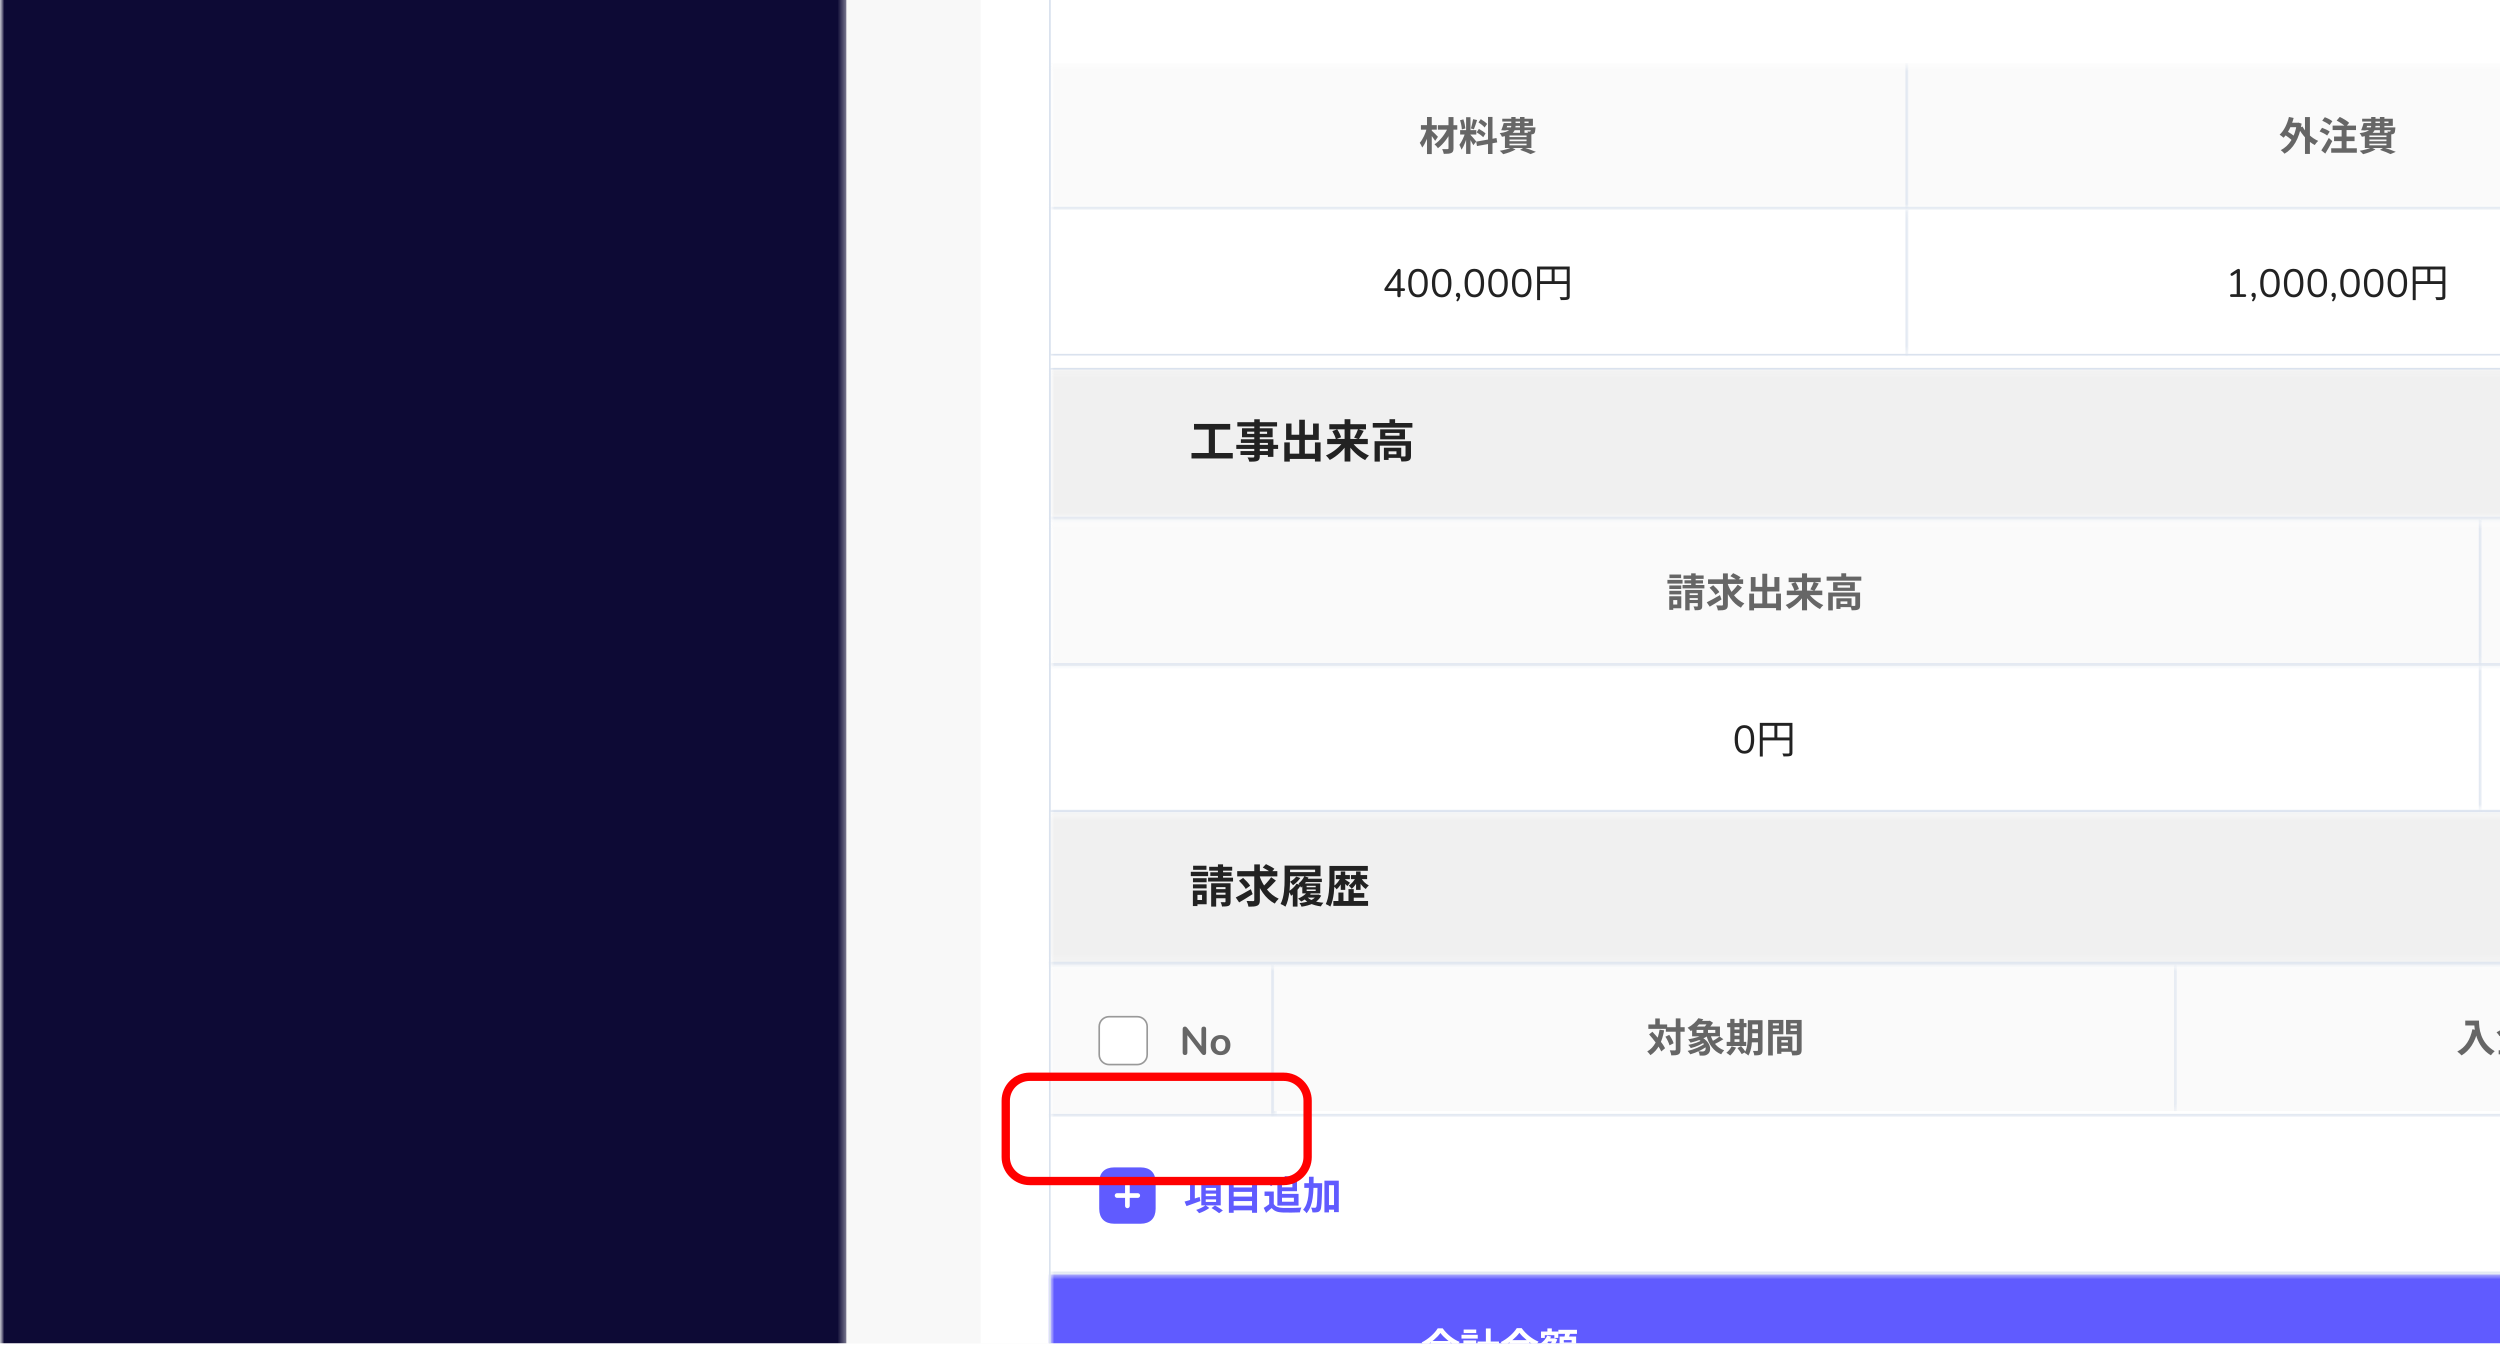 <svg width="300" height="162" viewBox="0 0 300 162" fill="none" xmlns="http://www.w3.org/2000/svg">
<g clip-path="url(#clip0_58_19760)">
<g clip-path="url(#clip1_58_19760)">
<mask id="mask0_58_19760" style="mask-type:luminance" maskUnits="userSpaceOnUse" x="0" y="-210" width="650" height="391">
<path d="M650 -210H0V180.426H650V-210Z" fill="white"/>
</mask>
<g mask="url(#mask0_58_19760)">
<path d="M650 -210H0V180.426H650V-210Z" fill="#F8F8F8"/>
<g filter="url(#filter0_d_58_19760)">
<path d="M639.844 -170.788H111.719C110.597 -170.788 109.688 -169.88 109.688 -168.76V167.242C109.688 168.362 110.597 169.271 111.719 169.271H639.844C640.966 169.271 641.875 168.362 641.875 167.242V-168.76C641.875 -169.88 640.966 -170.788 639.844 -170.788Z" fill="white"/>
<mask id="mask1_58_19760" style="mask-type:luminance" maskUnits="userSpaceOnUse" x="117" y="-19" width="517" height="182">
<path d="M632.734 -18.675H118.828C118.267 -18.675 117.812 -18.221 117.812 -17.66V161.496C117.812 162.056 118.267 162.51 118.828 162.51H632.734C633.295 162.51 633.75 162.056 633.75 161.496V-17.66C633.75 -18.221 633.295 -18.675 632.734 -18.675Z" fill="white"/>
</mask>
<g mask="url(#mask1_58_19760)">
<mask id="mask2_58_19760" style="mask-type:luminance" maskUnits="userSpaceOnUse" x="117" y="-19" width="517" height="54">
<path d="M633.75 -18.675H117.812V34.734H633.75V-18.675Z" fill="white"/>
</mask>
<g mask="url(#mask2_58_19760)">
<mask id="mask3_58_19760" style="mask-type:luminance" maskUnits="userSpaceOnUse" x="117" y="-1" width="517" height="19">
<path d="M117.812 -0.421H633.75V17.157H117.812V-0.421Z" fill="white"/>
</mask>
<g mask="url(#mask3_58_19760)">
<path d="M117.812 -0.421H221V17.157H117.812V-0.421Z" fill="#FAFAFA"/>
<mask id="mask4_58_19760" style="mask-type:luminance" maskUnits="userSpaceOnUse" x="117" y="-1" width="104" height="19">
<path d="M117.812 -0.421H221V17.157H117.812V-0.421Z" fill="white"/>
</mask>
<g mask="url(#mask4_58_19760)">
<path d="M220.661 -0.421V17.157H221.338V-0.421H220.661Z" fill="#DAE2EE"/>
</g>
<path d="M164.548 7.02V7.559H166.875V7.02H164.548ZM165.818 6.045V9.788C165.818 9.869 165.785 9.897 165.699 9.897C165.614 9.897 165.32 9.902 165.059 9.892C165.14 10.049 165.225 10.304 165.254 10.465C165.666 10.465 165.965 10.451 166.159 10.356C166.353 10.266 166.42 10.11 166.42 9.788V6.045H165.818ZM165.77 7.28C165.453 8.051 164.803 8.899 164.14 9.32C164.282 9.433 164.457 9.632 164.552 9.783C165.221 9.282 165.884 8.383 166.23 7.559L165.77 7.28ZM162.51 7.015V7.559H164.415V7.015H162.51ZM163.239 6.04V10.484H163.813V6.04H163.239ZM163.22 7.379C163.074 7.995 162.742 8.719 162.372 9.135C162.467 9.287 162.609 9.528 162.666 9.703C163.074 9.206 163.41 8.293 163.59 7.512L163.22 7.379ZM163.77 7.644L163.491 7.924C163.675 8.141 164.055 8.634 164.221 8.903L164.552 8.416C164.439 8.288 163.922 7.763 163.77 7.644ZM167.932 6.064V10.474H168.458V6.064H167.932ZM167.216 7.616V8.146H169.159V7.616H167.216ZM167.832 7.9C167.699 8.369 167.41 9.026 167.126 9.377C167.211 9.537 167.334 9.788 167.387 9.963C167.699 9.509 167.993 8.686 168.145 8.051L167.832 7.9ZM168.448 8.174L168.188 8.397C168.358 8.629 168.676 9.154 168.799 9.424L169.15 8.979C169.045 8.846 168.586 8.297 168.448 8.174ZM167.206 6.428C167.32 6.774 167.41 7.233 167.42 7.531L167.846 7.417C167.823 7.119 167.728 6.67 167.605 6.324L167.206 6.428ZM168.771 6.3C168.718 6.636 168.605 7.114 168.51 7.417L168.865 7.517C168.984 7.237 169.126 6.788 169.249 6.405L168.771 6.3ZM170.562 6.035V10.479H171.098V6.035H170.562ZM169.145 8.998L169.235 9.528L171.666 9.088L171.581 8.563L169.145 8.998ZM169.415 6.684C169.681 6.854 170.012 7.114 170.154 7.299L170.453 6.868C170.297 6.693 169.96 6.457 169.695 6.296L169.415 6.684ZM169.202 7.876C169.477 8.037 169.823 8.293 169.984 8.468L170.268 8.018C170.098 7.843 169.742 7.616 169.467 7.469L169.202 7.876ZM172.614 6.769V7.105H175.951V6.248H172.273V6.584H175.434V6.769H172.614ZM172.448 6.769C172.368 7.053 172.254 7.394 172.15 7.63L172.666 7.663C172.761 7.427 172.88 7.077 172.979 6.769H172.448ZM172.501 7.285L172.396 7.621H175.908V7.285H172.501ZM175.723 7.285V7.346C175.705 7.607 175.69 7.715 175.657 7.758C175.629 7.786 175.6 7.791 175.558 7.791C175.505 7.791 175.411 7.786 175.292 7.772C175.34 7.867 175.387 8.018 175.392 8.113C175.577 8.122 175.747 8.122 175.842 8.118C175.941 8.108 176.046 8.075 176.117 7.999C176.197 7.909 176.226 7.744 176.25 7.436C176.25 7.379 176.254 7.285 176.254 7.285H175.723ZM173.354 6.04V7.006C173.354 7.474 173.183 7.815 171.965 7.976C172.06 8.075 172.188 8.288 172.235 8.411C173.643 8.203 173.87 7.692 173.87 7.02V6.04H173.354ZM174.401 6.04V7.947H174.941V6.04H174.401ZM173.14 8.747H175.188V8.941H173.14V8.747ZM173.14 9.244H175.188V9.438H173.14V9.244ZM173.14 8.255H175.188V8.444H173.14V8.255ZM172.591 7.933V9.76H175.766V7.933H172.591ZM174.406 9.987C174.899 10.148 175.396 10.347 175.671 10.493L176.306 10.219C175.965 10.072 175.373 9.859 174.866 9.703L174.406 9.987ZM173.363 9.703C173.041 9.869 172.477 10.011 171.974 10.091C172.098 10.186 172.292 10.389 172.387 10.503C172.87 10.38 173.482 10.167 173.87 9.935L173.363 9.703Z" fill="#666666"/>
<path d="M221 -0.421H324.187V17.157H221V-0.421Z" fill="#FAFAFA"/>
<path d="M266.612 6.731V7.266H267.773V6.731H266.612ZM268.597 6.05V10.475H269.19V6.05H268.597ZM266.09 8.132C266.446 8.345 266.896 8.676 267.1 8.913L267.403 8.43C267.19 8.208 266.73 7.9 266.375 7.706L266.09 8.132ZM266.673 6.035C266.465 6.892 266.076 7.687 265.555 8.16C265.687 8.245 265.929 8.43 266.029 8.529C266.559 7.98 266.986 7.105 267.237 6.154L266.673 6.035ZM268.304 7.19L267.82 7.365C268.261 8.212 268.972 8.984 269.768 9.405C269.863 9.253 270.043 9.026 270.181 8.908C269.408 8.567 268.673 7.886 268.304 7.19ZM267.616 6.731V6.859C267.394 8.458 266.702 9.49 265.692 10.02C265.83 10.105 266.048 10.318 266.142 10.446C267.166 9.864 267.915 8.667 268.195 6.835L267.82 6.712L267.721 6.731H267.616ZM272.399 6.466C272.787 6.67 273.275 6.991 273.493 7.228L273.901 6.741C273.659 6.509 273.157 6.211 272.773 6.031L272.399 6.466ZM272.086 8.387V8.932H274.546V8.387H272.086ZM271.745 9.793V10.332H274.821V9.793H271.745ZM271.915 7.072V7.611H274.721V7.072H271.915ZM272.996 7.252V10.034H273.588V7.252H272.996ZM270.669 6.48C270.977 6.613 271.365 6.84 271.55 7.01L271.882 6.547C271.683 6.376 271.28 6.173 270.977 6.064L270.669 6.48ZM270.351 7.768C270.664 7.891 271.067 8.104 271.256 8.264L271.569 7.791C271.365 7.635 270.953 7.441 270.645 7.337L270.351 7.768ZM270.555 10.044L271.034 10.427C271.318 9.968 271.621 9.429 271.873 8.927L271.455 8.553C271.171 9.097 270.806 9.689 270.555 10.044ZM275.802 6.769V7.105H279.138V6.248H275.46V6.584H278.622V6.769H275.802ZM275.636 6.769C275.555 7.053 275.441 7.394 275.337 7.63L275.854 7.663C275.949 7.427 276.067 7.077 276.167 6.769H275.636ZM275.688 7.285L275.584 7.621H279.096V7.285H275.688ZM278.911 7.285V7.346C278.892 7.607 278.878 7.715 278.844 7.758C278.816 7.786 278.788 7.791 278.745 7.791C278.693 7.791 278.598 7.786 278.48 7.772C278.527 7.867 278.574 8.018 278.579 8.113C278.764 8.122 278.935 8.122 279.029 8.118C279.129 8.108 279.233 8.075 279.304 7.999C279.385 7.909 279.413 7.744 279.437 7.436C279.437 7.379 279.442 7.285 279.442 7.285H278.911ZM276.541 6.04V7.006C276.541 7.474 276.37 7.815 275.152 7.976C275.247 8.075 275.375 8.288 275.423 8.411C276.83 8.203 277.058 7.692 277.058 7.02V6.04H276.541ZM277.588 6.04V7.947H278.129V6.04H277.588ZM276.328 8.747H278.375V8.941H276.328V8.747ZM276.328 9.244H278.375V9.438H276.328V9.244ZM276.328 8.255H278.375V8.444H276.328V8.255ZM275.778 7.933V9.76H278.953V7.933H275.778ZM277.593 9.987C278.086 10.148 278.584 10.347 278.859 10.493L279.494 10.219C279.153 10.072 278.56 9.859 278.053 9.703L277.593 9.987ZM276.551 9.703C276.228 9.869 275.664 10.011 275.162 10.091C275.285 10.186 275.479 10.389 275.574 10.503C276.058 10.38 276.669 10.167 277.058 9.935L276.551 9.703Z" fill="#666666"/>
</g>
<mask id="mask5_58_19760" style="mask-type:luminance" maskUnits="userSpaceOnUse" x="117" y="-1" width="517" height="19">
<path d="M117.812 -0.421H633.75V17.157H117.812V-0.421Z" fill="white"/>
</mask>
<g mask="url(#mask5_58_19760)">
<path d="M633.75 16.819H117.812V17.495H633.75V16.819Z" fill="#DAE2EE"/>
</g>
<path d="M117.812 17.157H221V34.734H117.812V17.157Z" fill="white"/>
<mask id="mask6_58_19760" style="mask-type:luminance" maskUnits="userSpaceOnUse" x="117" y="17" width="104" height="18">
<path d="M117.812 17.157H221V34.734H117.812V17.157Z" fill="white"/>
</mask>
<g mask="url(#mask6_58_19760)">
<path d="M220.661 17.157V34.734H221.338V17.157H220.661Z" fill="#DAE2EE"/>
</g>
<path d="M159.877 27.669C159.817 27.669 159.769 27.651 159.734 27.617C159.7 27.582 159.682 27.533 159.682 27.47V26.921H158.322C158.259 26.921 158.208 26.907 158.17 26.878C158.136 26.847 158.118 26.803 158.118 26.746C158.118 26.711 158.126 26.677 158.142 26.642C158.158 26.604 158.186 26.557 158.227 26.5L159.673 24.399C159.701 24.354 159.733 24.321 159.768 24.299C159.802 24.277 159.843 24.266 159.891 24.266C159.942 24.266 159.984 24.282 160.019 24.313C160.057 24.345 160.076 24.396 160.076 24.465V26.59H160.422C160.482 26.59 160.528 26.604 160.559 26.632C160.591 26.661 160.606 26.702 160.606 26.755C160.606 26.809 160.591 26.85 160.559 26.878C160.528 26.907 160.482 26.921 160.422 26.921H160.076V27.47C160.076 27.533 160.058 27.582 160.023 27.617C159.989 27.651 159.94 27.669 159.877 27.669ZM159.682 26.59V24.754H159.796L158.469 26.694V26.59H159.682ZM162.159 27.678C161.777 27.678 161.486 27.532 161.287 27.238C161.088 26.945 160.989 26.52 160.989 25.965C160.989 25.593 161.033 25.281 161.121 25.028C161.21 24.773 161.341 24.58 161.515 24.451C161.692 24.321 161.906 24.257 162.159 24.257C162.545 24.257 162.835 24.402 163.031 24.692C163.23 24.979 163.33 25.402 163.33 25.96C163.33 26.332 163.286 26.646 163.197 26.902C163.109 27.158 162.978 27.352 162.804 27.484C162.63 27.614 162.415 27.678 162.159 27.678ZM162.159 27.342C162.425 27.342 162.621 27.23 162.747 27.006C162.877 26.779 162.941 26.43 162.941 25.96C162.941 25.487 162.877 25.142 162.747 24.924C162.621 24.703 162.425 24.593 162.159 24.593C161.897 24.593 161.701 24.703 161.572 24.924C161.442 25.145 161.377 25.49 161.377 25.96C161.377 26.43 161.442 26.779 161.572 27.006C161.701 27.23 161.897 27.342 162.159 27.342ZM165.001 27.678C164.619 27.678 164.328 27.532 164.129 27.238C163.93 26.945 163.831 26.52 163.831 25.965C163.831 25.593 163.875 25.281 163.963 25.028C164.052 24.773 164.183 24.58 164.357 24.451C164.534 24.321 164.749 24.257 165.001 24.257C165.387 24.257 165.677 24.402 165.873 24.692C166.073 24.979 166.172 25.402 166.172 25.96C166.172 26.332 166.128 26.646 166.039 26.902C165.951 27.158 165.82 27.352 165.646 27.484C165.472 27.614 165.257 27.678 165.001 27.678ZM165.001 27.342C165.267 27.342 165.462 27.23 165.589 27.006C165.718 26.779 165.783 26.43 165.783 25.96C165.783 25.487 165.718 25.142 165.589 24.924C165.462 24.703 165.267 24.593 165.001 24.593C164.739 24.593 164.543 24.703 164.414 24.924C164.284 25.145 164.219 25.49 164.219 25.96C164.219 26.43 164.284 26.779 164.414 27.006C164.543 27.23 164.739 27.342 165.001 27.342ZM167.009 28.085C166.977 28.126 166.944 28.15 166.909 28.156C166.875 28.163 166.845 28.156 166.819 28.137C166.794 28.118 166.78 28.092 166.777 28.057C166.777 28.022 166.793 27.984 166.824 27.943C166.875 27.877 166.909 27.809 166.928 27.74C166.947 27.674 166.957 27.612 166.957 27.555L166.976 27.654C166.894 27.654 166.827 27.631 166.777 27.584C166.729 27.533 166.706 27.47 166.706 27.394C166.706 27.319 166.728 27.257 166.772 27.21C166.819 27.159 166.881 27.134 166.957 27.134C167.039 27.134 167.104 27.162 167.151 27.219C167.199 27.273 167.222 27.352 167.222 27.456C167.222 27.522 167.216 27.59 167.203 27.659C167.191 27.732 167.168 27.804 167.137 27.877C167.105 27.95 167.063 28.019 167.009 28.085ZM168.922 27.678C168.539 27.678 168.249 27.532 168.05 27.238C167.851 26.945 167.751 26.52 167.751 25.965C167.751 25.593 167.795 25.281 167.884 25.028C167.972 24.773 168.103 24.58 168.277 24.451C168.454 24.321 168.669 24.257 168.922 24.257C169.307 24.257 169.598 24.402 169.794 24.692C169.993 24.979 170.092 25.402 170.092 25.96C170.092 26.332 170.048 26.646 169.96 26.902C169.871 27.158 169.74 27.352 169.566 27.484C169.392 27.614 169.178 27.678 168.922 27.678ZM168.922 27.342C169.187 27.342 169.383 27.23 169.509 27.006C169.639 26.779 169.704 26.43 169.704 25.96C169.704 25.487 169.639 25.142 169.509 24.924C169.383 24.703 169.187 24.593 168.922 24.593C168.659 24.593 168.463 24.703 168.334 24.924C168.204 25.145 168.14 25.49 168.14 25.96C168.14 26.43 168.204 26.779 168.334 27.006C168.463 27.23 168.659 27.342 168.922 27.342ZM171.763 27.678C171.381 27.678 171.09 27.532 170.891 27.238C170.692 26.945 170.593 26.52 170.593 25.965C170.593 25.593 170.637 25.281 170.725 25.028C170.814 24.773 170.945 24.58 171.119 24.451C171.296 24.321 171.511 24.257 171.763 24.257C172.149 24.257 172.439 24.402 172.636 24.692C172.835 24.979 172.934 25.402 172.934 25.96C172.934 26.332 172.89 26.646 172.801 26.902C172.713 27.158 172.582 27.352 172.408 27.484C172.234 27.614 172.019 27.678 171.763 27.678ZM171.763 27.342C172.029 27.342 172.225 27.23 172.351 27.006C172.481 26.779 172.545 26.43 172.545 25.96C172.545 25.487 172.481 25.142 172.351 24.924C172.225 24.703 172.029 24.593 171.763 24.593C171.501 24.593 171.305 24.703 171.176 24.924C171.046 25.145 170.981 25.49 170.981 25.96C170.981 26.43 171.046 26.779 171.176 27.006C171.305 27.23 171.501 27.342 171.763 27.342ZM174.605 27.678C174.223 27.678 173.932 27.532 173.733 27.238C173.534 26.945 173.435 26.52 173.435 25.965C173.435 25.593 173.479 25.281 173.568 25.028C173.656 24.773 173.787 24.58 173.961 24.451C174.138 24.321 174.353 24.257 174.605 24.257C174.991 24.257 175.282 24.402 175.478 24.692C175.677 24.979 175.776 25.402 175.776 25.96C175.776 26.332 175.732 26.646 175.643 26.902C175.555 27.158 175.424 27.352 175.25 27.484C175.076 27.614 174.861 27.678 174.605 27.678ZM174.605 27.342C174.871 27.342 175.067 27.23 175.193 27.006C175.323 26.779 175.388 26.43 175.388 25.96C175.388 25.487 175.323 25.142 175.193 24.924C175.067 24.703 174.871 24.593 174.605 24.593C174.343 24.593 174.147 24.703 174.018 24.924C173.888 25.145 173.823 25.49 173.823 25.96C173.823 26.43 173.888 26.779 174.018 27.006C174.147 27.23 174.343 27.342 174.605 27.342ZM176.452 23.982H180.168V24.337H176.807V28.019H176.452V23.982ZM180.007 23.982H180.367V27.546C180.367 27.773 180.31 27.886 180.149 27.948C179.992 28.005 179.722 28.014 179.296 28.014C179.277 27.915 179.215 27.754 179.158 27.654C179.485 27.669 179.793 27.664 179.888 27.659C179.978 27.659 180.007 27.631 180.007 27.546V23.982ZM176.646 25.733H180.172V26.083H176.646V25.733ZM178.201 24.162H178.556V25.904H178.201V24.162Z" fill="#222222"/>
<path d="M221 17.157H324.187V34.734H221V17.157Z" fill="white"/>
<path d="M259.787 27.636C259.73 27.636 259.686 27.621 259.654 27.593C259.622 27.562 259.606 27.519 259.606 27.465C259.606 27.412 259.622 27.372 259.654 27.347C259.686 27.319 259.73 27.304 259.787 27.304H260.403V24.621H260.607L259.919 25.075C259.878 25.097 259.839 25.107 259.801 25.104C259.766 25.101 259.736 25.088 259.711 25.066C259.689 25.041 259.673 25.012 259.663 24.981C259.654 24.946 259.656 24.911 259.668 24.877C259.681 24.839 259.708 24.807 259.749 24.782L260.403 24.351C260.444 24.326 260.483 24.306 260.521 24.29C260.559 24.274 260.597 24.266 260.635 24.266C260.679 24.266 260.716 24.28 260.744 24.309C260.776 24.334 260.791 24.375 260.791 24.432V27.304H261.36C261.417 27.304 261.461 27.319 261.493 27.347C261.525 27.372 261.54 27.412 261.54 27.465C261.54 27.522 261.525 27.565 261.493 27.593C261.461 27.621 261.417 27.636 261.36 27.636H259.787ZM262.482 28.085C262.45 28.126 262.417 28.15 262.382 28.156C262.347 28.163 262.317 28.156 262.292 28.137C262.267 28.118 262.252 28.092 262.249 28.057C262.249 28.022 262.265 27.984 262.297 27.943C262.347 27.877 262.382 27.809 262.401 27.74C262.42 27.674 262.43 27.612 262.43 27.555L262.449 27.654C262.366 27.654 262.3 27.631 262.249 27.584C262.202 27.533 262.178 27.47 262.178 27.394C262.178 27.319 262.2 27.257 262.245 27.21C262.292 27.159 262.354 27.134 262.43 27.134C262.511 27.134 262.576 27.162 262.624 27.219C262.671 27.273 262.695 27.352 262.695 27.456C262.695 27.522 262.689 27.59 262.676 27.659C262.663 27.732 262.641 27.804 262.61 27.877C262.578 27.95 262.535 28.019 262.482 28.085ZM264.394 27.678C264.012 27.678 263.721 27.532 263.522 27.238C263.323 26.945 263.223 26.52 263.223 25.965C263.223 25.593 263.268 25.281 263.356 25.028C263.445 24.773 263.576 24.58 263.75 24.451C263.927 24.321 264.142 24.257 264.394 24.257C264.78 24.257 265.071 24.402 265.266 24.692C265.465 24.979 265.565 25.402 265.565 25.96C265.565 26.332 265.521 26.646 265.432 26.902C265.344 27.158 265.213 27.352 265.039 27.484C264.865 27.614 264.65 27.678 264.394 27.678ZM264.394 27.342C264.66 27.342 264.856 27.23 264.982 27.006C265.111 26.779 265.176 26.43 265.176 25.96C265.176 25.487 265.111 25.142 264.982 24.924C264.856 24.703 264.66 24.593 264.394 24.593C264.132 24.593 263.936 24.703 263.806 24.924C263.677 25.145 263.612 25.49 263.612 25.96C263.612 26.43 263.677 26.779 263.806 27.006C263.936 27.23 264.132 27.342 264.394 27.342ZM267.236 27.678C266.854 27.678 266.563 27.532 266.364 27.238C266.165 26.945 266.065 26.52 266.065 25.965C266.065 25.593 266.109 25.281 266.198 25.028C266.287 24.773 266.418 24.58 266.592 24.451C266.768 24.321 266.983 24.257 267.236 24.257C267.621 24.257 267.912 24.402 268.108 24.692C268.307 24.979 268.407 25.402 268.407 25.96C268.407 26.332 268.362 26.646 268.274 26.902C268.185 27.158 268.054 27.352 267.881 27.484C267.707 27.614 267.492 27.678 267.236 27.678ZM267.236 27.342C267.502 27.342 267.697 27.23 267.824 27.006C267.953 26.779 268.018 26.43 268.018 25.96C268.018 25.487 267.953 25.142 267.824 24.924C267.697 24.703 267.502 24.593 267.236 24.593C266.974 24.593 266.778 24.703 266.648 24.924C266.519 25.145 266.454 25.49 266.454 25.96C266.454 26.43 266.519 26.779 266.648 27.006C266.778 27.23 266.974 27.342 267.236 27.342ZM270.078 27.678C269.696 27.678 269.405 27.532 269.206 27.238C269.007 26.945 268.907 26.52 268.907 25.965C268.907 25.593 268.952 25.281 269.04 25.028C269.129 24.773 269.26 24.58 269.433 24.451C269.61 24.321 269.825 24.257 270.078 24.257C270.463 24.257 270.754 24.402 270.95 24.692C271.149 24.979 271.249 25.402 271.249 25.96C271.249 26.332 271.205 26.646 271.116 26.902C271.027 27.158 270.896 27.352 270.722 27.484C270.549 27.614 270.334 27.678 270.078 27.678ZM270.078 27.342C270.343 27.342 270.539 27.23 270.666 27.006C270.795 26.779 270.86 26.43 270.86 25.96C270.86 25.487 270.795 25.142 270.666 24.924C270.539 24.703 270.343 24.593 270.078 24.593C269.816 24.593 269.62 24.703 269.49 24.924C269.361 25.145 269.296 25.49 269.296 25.96C269.296 26.43 269.361 26.779 269.49 27.006C269.62 27.23 269.816 27.342 270.078 27.342ZM272.086 28.085C272.054 28.126 272.021 28.15 271.986 28.156C271.951 28.163 271.922 28.156 271.896 28.137C271.871 28.118 271.857 28.092 271.854 28.057C271.854 28.022 271.869 27.984 271.901 27.943C271.951 27.877 271.986 27.809 272.005 27.74C272.024 27.674 272.034 27.612 272.034 27.555L272.053 27.654C271.97 27.654 271.904 27.631 271.854 27.584C271.806 27.533 271.782 27.47 271.782 27.394C271.782 27.319 271.804 27.257 271.849 27.21C271.896 27.159 271.958 27.134 272.034 27.134C272.116 27.134 272.181 27.162 272.228 27.219C272.275 27.273 272.299 27.352 272.299 27.456C272.299 27.522 272.293 27.59 272.28 27.659C272.268 27.732 272.245 27.804 272.214 27.877C272.182 27.95 272.14 28.019 272.086 28.085ZM273.998 27.678C273.616 27.678 273.325 27.532 273.126 27.238C272.927 26.945 272.828 26.52 272.828 25.965C272.828 25.593 272.872 25.281 272.96 25.028C273.049 24.773 273.18 24.58 273.354 24.451C273.531 24.321 273.746 24.257 273.998 24.257C274.384 24.257 274.675 24.402 274.87 24.692C275.069 24.979 275.169 25.402 275.169 25.96C275.169 26.332 275.125 26.646 275.036 26.902C274.948 27.158 274.817 27.352 274.643 27.484C274.469 27.614 274.254 27.678 273.998 27.678ZM273.998 27.342C274.264 27.342 274.46 27.23 274.586 27.006C274.716 26.779 274.78 26.43 274.78 25.96C274.78 25.487 274.716 25.142 274.586 24.924C274.46 24.703 274.264 24.593 273.998 24.593C273.736 24.593 273.54 24.703 273.41 24.924C273.281 25.145 273.216 25.49 273.216 25.96C273.216 26.43 273.281 26.779 273.41 27.006C273.54 27.23 273.736 27.342 273.998 27.342ZM276.84 27.678C276.458 27.678 276.167 27.532 275.968 27.238C275.769 26.945 275.67 26.52 275.67 25.965C275.67 25.593 275.714 25.281 275.802 25.028C275.891 24.773 276.022 24.58 276.196 24.451C276.373 24.321 276.587 24.257 276.84 24.257C277.226 24.257 277.516 24.402 277.712 24.692C277.911 24.979 278.011 25.402 278.011 25.96C278.011 26.332 277.967 26.646 277.878 26.902C277.79 27.158 277.659 27.352 277.485 27.484C277.311 27.614 277.096 27.678 276.84 27.678ZM276.84 27.342C277.106 27.342 277.302 27.23 277.428 27.006C277.558 26.779 277.622 26.43 277.622 25.96C277.622 25.487 277.558 25.142 277.428 24.924C277.302 24.703 277.106 24.593 276.84 24.593C276.578 24.593 276.382 24.703 276.253 24.924C276.123 25.145 276.058 25.49 276.058 25.96C276.058 26.43 276.123 26.779 276.253 27.006C276.382 27.23 276.578 27.342 276.84 27.342ZM279.682 27.678C279.3 27.678 279.009 27.532 278.81 27.238C278.611 26.945 278.512 26.52 278.512 25.965C278.512 25.593 278.556 25.281 278.644 25.028C278.733 24.773 278.864 24.58 279.038 24.451C279.214 24.321 279.429 24.257 279.682 24.257C280.068 24.257 280.358 24.402 280.554 24.692C280.753 24.979 280.853 25.402 280.853 25.96C280.853 26.332 280.809 26.646 280.72 26.902C280.632 27.158 280.501 27.352 280.327 27.484C280.153 27.614 279.938 27.678 279.682 27.678ZM279.682 27.342C279.948 27.342 280.143 27.23 280.27 27.006C280.399 26.779 280.464 26.43 280.464 25.96C280.464 25.487 280.399 25.142 280.27 24.924C280.143 24.703 279.948 24.593 279.682 24.593C279.42 24.593 279.224 24.703 279.095 24.924C278.965 25.145 278.9 25.49 278.9 25.96C278.9 26.43 278.965 26.779 279.095 27.006C279.224 27.23 279.42 27.342 279.682 27.342ZM281.529 23.982H285.245V24.337H281.884V28.019H281.529V23.982ZM285.083 23.982H285.444V27.546C285.444 27.773 285.387 27.886 285.226 27.948C285.069 28.005 284.799 28.014 284.372 28.014C284.354 27.915 284.292 27.754 284.235 27.654C284.562 27.669 284.87 27.664 284.965 27.659C285.055 27.659 285.083 27.631 285.083 27.546V23.982ZM281.723 25.733H285.249V26.083H281.723V25.733ZM283.278 24.162H283.633V25.904H283.278V24.162Z" fill="#222222"/>
</g>
<path d="M633.58 -18.506H117.981V34.565H633.58V-18.506Z" stroke="#DAE2EE" stroke-width="0.2"/>
<mask id="mask7_58_19760" style="mask-type:luminance" maskUnits="userSpaceOnUse" x="117" y="36" width="517" height="54">
<path d="M633.75 36.086H117.812V89.495H633.75V36.086Z" fill="white"/>
</mask>
<g mask="url(#mask7_58_19760)">
<mask id="mask8_58_19760" style="mask-type:luminance" maskUnits="userSpaceOnUse" x="117" y="36" width="517" height="19">
<path d="M117.812 36.086H633.75V54.34H117.812V36.086Z" fill="white"/>
</mask>
<g mask="url(#mask8_58_19760)">
<path d="M117.812 36.086H633.75V54.34H117.812V36.086Z" fill="#F0F0F0"/>
<path d="M135.281 42.874V43.55H139.625V42.874H135.281ZM134.978 46.362V47.017H139.934V46.362H134.978ZM137.052 43.242V46.622H137.794V43.242H137.052ZM142.512 42.312V46.774C142.512 46.865 142.48 46.898 142.377 46.903C142.285 46.903 141.965 46.909 141.705 46.898C141.786 47.028 141.889 47.255 141.922 47.406C142.382 47.406 142.675 47.395 142.886 47.314C143.092 47.222 143.173 47.093 143.173 46.774V42.312H142.512ZM140.481 42.663V43.177H145.248V42.663H140.481ZM141.656 43.804H144.05V44.064H141.656V43.804ZM141.039 43.393V44.475H144.717V43.393H141.039ZM140.903 44.713V45.156H144.148V46.828H144.809V44.713H140.903ZM140.356 45.384V45.876H145.372V45.384H140.356ZM140.86 46.13V46.6H144.5V46.13H140.86ZM146.434 46.438V47.076H150.139V46.438H146.434ZM147.907 42.366V46.828H148.584V42.366H147.907ZM146.114 45.086V47.39H146.775V45.086H146.114ZM149.792 45.086V47.385H150.469V45.086H149.792ZM146.331 42.82V44.794H150.253V42.82H149.565V44.167H146.981V42.82H146.331ZM151.265 44.675V45.297H156.135V44.675H151.265ZM151.52 42.901V43.518H155.918V42.901H151.52ZM153.351 42.306V47.385H154.044V42.306H153.351ZM154.965 43.501C154.862 43.821 154.662 44.242 154.494 44.518L155.057 44.702C155.23 44.459 155.447 44.075 155.648 43.702L154.965 43.501ZM151.883 43.734C152.067 44.042 152.251 44.453 152.305 44.713L152.928 44.469C152.858 44.205 152.663 43.81 152.463 43.518L151.883 43.734ZM153.243 44.924C152.804 45.616 151.948 46.303 151.114 46.655C151.26 46.784 151.471 47.039 151.574 47.195C152.419 46.768 153.259 45.989 153.768 45.135L153.243 44.924ZM154.169 44.935L153.643 45.146C154.153 45.995 154.97 46.784 155.815 47.212C155.918 47.044 156.124 46.795 156.276 46.665C155.447 46.314 154.602 45.622 154.169 44.935ZM156.731 42.761V43.312H161.487V42.761H156.731ZM158.74 42.301V43.036H159.412V42.301H158.74ZM156.948 44.946V47.395H157.581V45.481H160.907V44.946H156.948ZM160.663 44.946V46.692C160.663 46.757 160.642 46.779 160.56 46.779C160.485 46.784 160.208 46.784 159.965 46.774C160.051 46.941 160.143 47.201 160.165 47.385C160.555 47.385 160.842 47.374 161.048 47.276C161.259 47.179 161.319 47.006 161.319 46.709V44.946H160.663ZM158.069 45.73V47.19H158.632V45.73H158.069ZM158.35 45.73V46.162H159.575V46.508H158.35V46.941H160.149V45.73H158.35ZM158.237 43.956H159.943V44.28H158.237V43.956ZM157.619 43.523V44.718H160.598V43.523H157.619Z" fill="#222222"/>
</g>
<mask id="mask9_58_19760" style="mask-type:luminance" maskUnits="userSpaceOnUse" x="117" y="36" width="517" height="19">
<path d="M117.812 36.086H633.75V54.34H117.812V36.086Z" fill="white"/>
</mask>
<g mask="url(#mask9_58_19760)">
<path d="M633.75 54.002H117.812V54.678H633.75V54.002Z" fill="#DAE2EE"/>
</g>
<mask id="mask10_58_19760" style="mask-type:luminance" maskUnits="userSpaceOnUse" x="117" y="54" width="517" height="18">
<path d="M117.812 54.34H633.75V71.918H117.812V54.34Z" fill="white"/>
</mask>
<g mask="url(#mask10_58_19760)">
<path d="M117.812 54.34H289.792V71.918H117.812V54.34Z" fill="#FAFAFA"/>
<mask id="mask11_58_19760" style="mask-type:luminance" maskUnits="userSpaceOnUse" x="117" y="54" width="173" height="18">
<path d="M117.812 54.34H289.792V71.918H117.812V54.34Z" fill="white"/>
</mask>
<g mask="url(#mask11_58_19760)">
<path d="M289.453 54.34V71.918H290.13V54.34H289.453Z" fill="#DAE2EE"/>
</g>
<path d="M192.318 62.254V62.68H193.75V62.254H192.318ZM192.333 60.948V61.379H193.735V60.948H192.333ZM192.318 62.898V63.328H193.75V62.898H192.318ZM192.091 61.587V62.036H193.906V61.587H192.091ZM192.565 63.555V64.005H193.271V64.544H192.565V64.994H193.754V63.555H192.565ZM192.309 63.555V65.183H192.788V63.555H192.309ZM194.02 61.057V61.464H196.437V61.057H194.02ZM194.138 61.634V62.017H196.361V61.634H194.138ZM193.906 62.202V62.609H196.527V62.202H193.906ZM194.939 60.801V62.547H195.48V60.801H194.939ZM194.228 62.789V65.24H194.754V63.191H196.048V62.789H194.228ZM195.736 62.789V64.71C195.736 64.762 195.721 64.781 195.66 64.781C195.598 64.781 195.399 64.786 195.224 64.776C195.285 64.899 195.356 65.093 195.371 65.231C195.679 65.231 195.901 65.226 196.063 65.155C196.219 65.079 196.266 64.956 196.266 64.715V62.789H195.736ZM194.461 63.404V63.773H196.01V63.404H194.461ZM194.461 63.995V64.365H196.01V63.995H194.461ZM196.963 61.516V62.069H201.177V61.516H196.963ZM199.3 62.003L198.849 62.131C199.248 63.352 199.902 64.393 200.906 64.923C201.001 64.757 201.186 64.53 201.324 64.412C200.352 63.977 199.646 63.04 199.3 62.003ZM200.527 62.155C200.29 62.51 199.883 62.95 199.579 63.215L199.992 63.527C200.305 63.271 200.707 62.869 201.03 62.51L200.527 62.155ZM199.646 61.137C199.94 61.284 200.328 61.511 200.508 61.672L200.869 61.27C200.665 61.118 200.267 60.91 199.982 60.778L199.646 61.137ZM197.148 62.524C197.413 62.779 197.731 63.144 197.859 63.385L198.323 63.049C198.181 62.803 197.849 62.462 197.584 62.226L197.148 62.524ZM198.755 60.806V64.544C198.755 64.634 198.721 64.658 198.631 64.663C198.537 64.663 198.238 64.663 197.949 64.649C198.034 64.819 198.12 65.084 198.148 65.25C198.57 65.25 198.878 65.235 199.077 65.136C199.271 65.041 199.342 64.88 199.342 64.549V60.806H198.755ZM196.811 64.279L197.167 64.8C197.584 64.559 198.11 64.237 198.584 63.929L198.394 63.413C197.826 63.745 197.21 64.085 196.811 64.279ZM202.186 64.412V64.97H205.428V64.412H202.186ZM203.475 60.849V64.753H204.068V60.849H203.475ZM201.907 63.229V65.245H202.485V63.229H201.907ZM205.125 63.229V65.24H205.717V63.229H205.125ZM202.096 61.246V62.973H205.528V61.246H204.926V62.424H202.665V61.246H202.096ZM206.414 62.869V63.413H210.675V62.869H206.414ZM206.637 61.317V61.856H210.485V61.317H206.637ZM208.239 60.796V65.24H208.845V60.796H208.239ZM209.651 61.842C209.561 62.121 209.386 62.491 209.239 62.732L209.732 62.893C209.883 62.68 210.073 62.344 210.248 62.017L209.651 61.842ZM206.954 62.046C207.115 62.316 207.276 62.675 207.324 62.902L207.869 62.689C207.807 62.458 207.637 62.112 207.461 61.856L206.954 62.046ZM208.144 63.087C207.76 63.693 207.011 64.294 206.281 64.601C206.409 64.715 206.594 64.937 206.684 65.075C207.423 64.701 208.158 64.019 208.604 63.272L208.144 63.087ZM208.954 63.096L208.495 63.281C208.94 64.024 209.656 64.715 210.395 65.089C210.485 64.942 210.665 64.724 210.798 64.611C210.073 64.303 209.333 63.697 208.954 63.096ZM211.196 61.194V61.677H215.357V61.194H211.196ZM212.954 60.792V61.435H213.542V60.792H212.954ZM211.386 63.106V65.25H211.94V63.574H214.85V63.106H211.386ZM214.637 63.106V64.634C214.637 64.691 214.618 64.71 214.547 64.71C214.481 64.715 214.239 64.715 214.026 64.705C214.101 64.852 214.182 65.079 214.201 65.24C214.542 65.24 214.793 65.231 214.974 65.145C215.158 65.06 215.211 64.909 215.211 64.649V63.106H214.637ZM212.367 63.792V65.07H212.86V63.792H212.367ZM212.613 63.792V64.171H213.684V64.474H212.613V64.852H214.187V63.792H212.613ZM212.514 62.24H214.007V62.524H212.514V62.24ZM211.973 61.861V62.907H214.58V61.861H211.973Z" fill="#666666"/>
<path d="M289.792 54.34H461.771V71.918H289.792V54.34Z" fill="#FAFAFA"/>
</g>
<mask id="mask12_58_19760" style="mask-type:luminance" maskUnits="userSpaceOnUse" x="117" y="54" width="517" height="18">
<path d="M117.812 54.34H633.75V71.918H117.812V54.34Z" fill="white"/>
</mask>
<g mask="url(#mask12_58_19760)">
<path d="M633.75 71.58H117.812V72.256H633.75V71.58Z" fill="#DAE2EE"/>
</g>
<mask id="mask13_58_19760" style="mask-type:luminance" maskUnits="userSpaceOnUse" x="117" y="71" width="517" height="19">
<path d="M117.812 71.918H633.75V89.495H117.812V71.918Z" fill="white"/>
</mask>
<g mask="url(#mask13_58_19760)">
<path d="M117.812 71.918H289.792V89.495H117.812V71.918Z" fill="white"/>
<mask id="mask14_58_19760" style="mask-type:luminance" maskUnits="userSpaceOnUse" x="117" y="71" width="173" height="19">
<path d="M117.812 71.918H289.792V89.495H117.812V71.918Z" fill="white"/>
</mask>
<g mask="url(#mask14_58_19760)">
<path d="M289.453 71.918V89.495H290.13V71.918H289.453Z" fill="#DAE2EE"/>
</g>
<path d="M201.331 82.439C200.949 82.439 200.658 82.292 200.459 81.999C200.26 81.706 200.16 81.281 200.16 80.726C200.16 80.354 200.204 80.041 200.293 79.789C200.381 79.533 200.513 79.341 200.686 79.212C200.863 79.082 201.078 79.018 201.331 79.018C201.716 79.018 202.007 79.163 202.203 79.453C202.402 79.74 202.502 80.163 202.502 80.721C202.502 81.093 202.457 81.407 202.369 81.663C202.28 81.919 202.149 82.113 201.975 82.245C201.802 82.375 201.587 82.439 201.331 82.439ZM201.331 82.103C201.596 82.103 201.792 81.991 201.919 81.767C202.048 81.54 202.113 81.192 202.113 80.721C202.113 80.248 202.048 79.903 201.919 79.685C201.792 79.464 201.596 79.354 201.331 79.354C201.068 79.354 200.873 79.464 200.743 79.685C200.613 79.906 200.549 80.251 200.549 80.721C200.549 81.192 200.613 81.54 200.743 81.767C200.873 81.991 201.068 82.103 201.331 82.103ZM203.178 78.743H206.893V79.098H203.533V82.78H203.178V78.743ZM206.732 78.743H207.092V82.307C207.092 82.534 207.036 82.647 206.874 82.709C206.718 82.766 206.448 82.775 206.021 82.775C206.002 82.676 205.941 82.515 205.884 82.415C206.211 82.43 206.519 82.425 206.614 82.42C206.704 82.42 206.732 82.392 206.732 82.307V78.743ZM203.372 80.494H206.898V80.844H203.372V80.494ZM204.926 78.923H205.282V80.665H204.926V78.923Z" fill="#222222"/>
<path d="M289.792 71.918H461.771V89.495H289.792V71.918Z" fill="white"/>
</g>
<mask id="mask15_58_19760" style="mask-type:luminance" maskUnits="userSpaceOnUse" x="117" y="71" width="517" height="19">
<path d="M117.812 71.918H633.75V89.495H117.812V71.918Z" fill="white"/>
</mask>
<g mask="url(#mask15_58_19760)">
<path d="M633.75 89.157H117.812V89.833H633.75V89.157Z" fill="#DAE2EE"/>
</g>
</g>
<path d="M633.58 36.255H117.981V89.326H633.58V36.255Z" stroke="#DAE2EE" stroke-width="0.2"/>
<mask id="mask16_58_19760" style="mask-type:luminance" maskUnits="userSpaceOnUse" x="117" y="89" width="517" height="19">
<path d="M117.812 89.495H633.75V107.749H117.812V89.495Z" fill="white"/>
</mask>
<g mask="url(#mask16_58_19760)">
<path d="M117.812 89.495H633.75V107.749H117.812V89.495Z" fill="#F0F0F0"/>
<path d="M135.156 97.381V97.868H136.792V97.381H135.156ZM135.173 95.888V96.38H136.776V95.888H135.173ZM135.156 98.116V98.609H136.792V98.116H135.156ZM134.896 96.618V97.132H136.971V96.618H134.896ZM135.438 98.868V99.382H136.245V99.999H135.438V100.512H136.798V98.868H135.438ZM135.146 98.868V100.729H135.693V98.868H135.146ZM137.101 96.013V96.478H139.864V96.013H137.101ZM137.236 96.672V97.11H139.777V96.672H137.236ZM136.971 97.321V97.787H139.966V97.321H136.971ZM138.152 95.72V97.716H138.769V95.72H138.152ZM137.339 97.992V100.794H137.941V98.452H139.419V97.992H137.339ZM139.062 97.992V100.188C139.062 100.247 139.046 100.269 138.975 100.269C138.905 100.269 138.677 100.274 138.477 100.264C138.547 100.404 138.629 100.626 138.645 100.783C138.997 100.783 139.251 100.777 139.436 100.696C139.614 100.61 139.669 100.469 139.669 100.193V97.992H139.062ZM137.605 98.695V99.117H139.376V98.695H137.605ZM137.605 99.371V99.793H139.376V99.371H137.605ZM140.465 96.537V97.17H145.28V96.537H140.465ZM143.135 97.094L142.621 97.24C143.076 98.636 143.823 99.825 144.971 100.431C145.08 100.242 145.291 99.982 145.448 99.847C144.338 99.35 143.531 98.279 143.135 97.094ZM144.538 97.267C144.267 97.673 143.801 98.176 143.455 98.479L143.926 98.836C144.284 98.544 144.744 98.084 145.112 97.673L144.538 97.267ZM143.531 96.104C143.866 96.272 144.311 96.532 144.516 96.716L144.928 96.256C144.695 96.083 144.24 95.845 143.915 95.693L143.531 96.104ZM140.676 97.689C140.979 97.981 141.342 98.398 141.489 98.673L142.019 98.289C141.857 98.008 141.478 97.619 141.174 97.348L140.676 97.689ZM142.512 95.726V99.999C142.512 100.101 142.474 100.128 142.371 100.134C142.263 100.134 141.922 100.134 141.591 100.118C141.689 100.312 141.786 100.615 141.819 100.804C142.301 100.804 142.653 100.788 142.881 100.675C143.103 100.566 143.184 100.383 143.184 100.004V95.726H142.512ZM140.291 99.696L140.698 100.291C141.174 100.015 141.776 99.647 142.317 99.295L142.101 98.706C141.451 99.085 140.746 99.474 140.291 99.696ZM146.152 95.872V97.511C146.152 98.381 146.12 99.631 145.665 100.48C145.833 100.539 146.131 100.696 146.255 100.799C146.732 99.885 146.808 98.452 146.808 97.505V95.872H146.152ZM146.661 95.872V96.364H149.814V96.656H146.661V97.148H150.464V95.872H146.661ZM148.796 99.36V99.712H150.139V99.36H148.796ZM148.503 97.446V97.851H150.621V97.446H148.503ZM150.009 99.36V99.42C149.7 99.993 148.882 100.28 147.94 100.372C148.032 100.48 148.14 100.675 148.184 100.804C149.256 100.648 150.15 100.296 150.545 99.474L150.215 99.344L150.112 99.36H150.009ZM148.812 99.593L148.373 99.707C148.785 100.301 149.538 100.642 150.502 100.767C150.567 100.631 150.702 100.431 150.811 100.328C149.906 100.258 149.159 100.02 148.812 99.593ZM148.812 99.106C148.595 99.398 148.184 99.663 147.766 99.831C147.875 99.912 148.064 100.09 148.151 100.182C148.579 99.966 149.039 99.631 149.305 99.247L148.812 99.106ZM148.796 98.738H149.884V98.922H148.796V98.738ZM148.796 98.3H149.884V98.473H148.796V98.3ZM148.276 98.019V99.204H150.431V98.019H148.276ZM148.525 97.143C148.373 97.473 148.108 97.797 147.837 98.008C147.929 98.133 148.07 98.414 148.119 98.527C148.465 98.235 148.812 97.754 149.018 97.311L148.525 97.143ZM147.593 98.046C147.376 98.398 147.008 98.728 146.661 98.944C146.743 99.079 146.889 99.382 146.927 99.501C147.36 99.204 147.815 98.711 148.091 98.235L147.593 98.046ZM147.138 98.949V100.794H147.701V98.63L147.512 98.571L147.138 98.949ZM147.544 97.192C147.371 97.43 147.084 97.657 146.802 97.808C146.911 97.905 147.089 98.122 147.165 98.225C147.474 98.019 147.826 97.678 148.043 97.359L147.544 97.192ZM151.959 95.915V96.499H156.141V95.915H151.959ZM152.002 100.123V100.702H156.168V100.123H152.002ZM154.185 99.166V99.723H155.713V99.166H154.185ZM152.3 97.008V97.494H153.985V97.008H152.3ZM151.531 95.915V97.586C151.531 98.441 151.499 99.658 151.092 100.491C151.249 100.545 151.52 100.696 151.639 100.788C152.078 99.896 152.143 98.511 152.143 97.586V95.915H151.531ZM152.891 96.575V98.787H153.427V96.575H152.891ZM153.817 98.695V100.491H154.451V98.695H153.817ZM152.609 99.101V100.426H153.216V99.101H152.609ZM152.896 97.278C152.717 97.678 152.371 98.116 152.04 98.338C152.154 98.425 152.311 98.609 152.398 98.722C152.734 98.441 153.069 97.9 153.248 97.397L152.896 97.278ZM154.115 97.008V97.494H156.054V97.008H154.115ZM154.727 96.575V98.787H155.269V96.575H154.727ZM154.705 97.278C154.526 97.657 154.18 98.068 153.849 98.273C153.958 98.365 154.12 98.544 154.207 98.663C154.543 98.392 154.873 97.878 155.057 97.397L154.705 97.278ZM153.405 97.543L153.096 97.77C153.248 97.895 153.557 98.181 153.687 98.333L154.001 97.933C153.904 97.862 153.524 97.608 153.405 97.543ZM155.301 97.294L154.927 97.408C155.122 97.916 155.48 98.419 155.891 98.679C155.978 98.544 156.141 98.349 156.26 98.246C155.859 98.062 155.491 97.678 155.301 97.294Z" fill="#222222"/>
</g>
<mask id="mask17_58_19760" style="mask-type:luminance" maskUnits="userSpaceOnUse" x="117" y="89" width="517" height="19">
<path d="M117.812 89.495H633.75V107.749H117.812V89.495Z" fill="white"/>
</mask>
<g mask="url(#mask17_58_19760)">
<path d="M633.75 107.411H117.812V108.087H633.75V107.411Z" fill="#DAE2EE"/>
</g>
<mask id="mask18_58_19760" style="mask-type:luminance" maskUnits="userSpaceOnUse" x="117" y="107" width="517" height="20">
<path d="M117.812 107.749H633.75V126.003H117.812V107.749Z" fill="white"/>
</mask>
<g mask="url(#mask18_58_19760)">
<path d="M117.812 107.749H144.896V126.003H117.812V107.749Z" fill="#FAFAFA"/>
<mask id="mask19_58_19760" style="mask-type:luminance" maskUnits="userSpaceOnUse" x="117" y="107" width="28" height="20">
<path d="M117.812 107.749H144.896V126.003H117.812V107.749Z" fill="white"/>
</mask>
<g mask="url(#mask19_58_19760)">
<path d="M144.558 107.749V126.003H145.235V107.749H144.558Z" fill="#DAE2EE"/>
</g>
<path d="M128.477 114.003H125.091C124.437 114.003 123.906 114.532 123.906 115.186V118.566C123.906 119.219 124.437 119.749 125.091 119.749H128.477C129.131 119.749 129.661 119.219 129.661 118.566V115.186C129.661 114.532 129.131 114.003 128.477 114.003Z" fill="white" stroke="#999999" stroke-width="0.2"/>
<path d="M134.204 118.604C134.113 118.604 134.041 118.578 133.991 118.528C133.944 118.478 133.92 118.405 133.92 118.31V115.495C133.92 115.397 133.944 115.322 133.991 115.272C134.041 115.218 134.106 115.192 134.185 115.192C134.258 115.192 134.312 115.206 134.346 115.234C134.384 115.26 134.429 115.304 134.479 115.367L136.294 117.719H136.171V115.48C136.171 115.389 136.195 115.318 136.242 115.267C136.293 115.217 136.364 115.192 136.456 115.192C136.547 115.192 136.617 115.217 136.664 115.267C136.712 115.318 136.735 115.389 136.735 115.48V118.32C136.735 118.408 136.713 118.478 136.669 118.528C136.625 118.578 136.565 118.604 136.489 118.604C136.416 118.604 136.358 118.59 136.313 118.561C136.272 118.533 136.226 118.487 136.176 118.424L134.365 116.072H134.484V118.31C134.484 118.405 134.46 118.478 134.413 118.528C134.365 118.578 134.296 118.604 134.204 118.604ZM138.466 118.613C138.225 118.613 138.017 118.564 137.84 118.466C137.663 118.369 137.525 118.23 137.428 118.05C137.329 117.867 137.281 117.653 137.281 117.406C137.281 117.22 137.307 117.055 137.361 116.91C137.418 116.761 137.499 116.635 137.603 116.531C137.707 116.424 137.832 116.343 137.977 116.29C138.123 116.233 138.285 116.204 138.466 116.204C138.706 116.204 138.914 116.253 139.091 116.351C139.268 116.449 139.405 116.588 139.503 116.768C139.601 116.947 139.65 117.16 139.65 117.406C139.65 117.593 139.622 117.76 139.565 117.908C139.511 118.056 139.432 118.184 139.328 118.291C139.224 118.396 139.099 118.476 138.954 118.533C138.808 118.586 138.646 118.613 138.466 118.613ZM138.466 118.164C138.582 118.164 138.685 118.135 138.774 118.078C138.862 118.022 138.93 117.938 138.977 117.828C139.028 117.714 139.053 117.574 139.053 117.406C139.053 117.154 138.999 116.966 138.892 116.843C138.784 116.717 138.642 116.654 138.466 116.654C138.348 116.654 138.246 116.682 138.157 116.739C138.069 116.793 137.999 116.876 137.949 116.99C137.902 117.101 137.878 117.239 137.878 117.406C137.878 117.656 137.931 117.845 138.039 117.974C138.146 118.1 138.288 118.164 138.466 118.164Z" fill="#666666"/>
<path d="M144.896 107.749H253.229V125.327H144.896V107.749Z" fill="#FAFAFA"/>
<mask id="mask20_58_19760" style="mask-type:luminance" maskUnits="userSpaceOnUse" x="144" y="107" width="110" height="19">
<path d="M144.896 107.749H253.229V125.327H144.896V107.749Z" fill="white"/>
</mask>
<g mask="url(#mask20_58_19760)">
<path d="M252.891 107.749V125.327H253.568V107.749H252.891Z" fill="#DAE2EE"/>
</g>
<path d="M191.901 115.265V115.81H194.162V115.265H191.901ZM189.802 114.939V115.464H192.058V114.939H189.802ZM193.091 114.21V117.944C193.091 118.024 193.062 118.048 192.982 118.053C192.897 118.053 192.641 118.053 192.375 118.039C192.456 118.214 192.536 118.483 192.555 118.649C192.953 118.649 193.233 118.63 193.413 118.531C193.593 118.431 193.655 118.27 193.655 117.949V114.21H193.091ZM191.849 116.406C192.067 116.728 192.271 117.163 192.342 117.442L192.835 117.191C192.759 116.907 192.532 116.496 192.309 116.183L191.849 116.406ZM189.892 116.131C190.451 116.756 191.1 117.608 191.351 118.176L191.806 117.788C191.532 117.225 190.859 116.411 190.29 115.81L189.892 116.131ZM190.631 114.215V115.261H191.176V114.215H190.631ZM191.148 115.559C190.958 116.77 190.527 117.674 189.669 118.176C189.783 118.275 189.982 118.507 190.053 118.621C190.968 118.01 191.456 117.012 191.697 115.639L191.148 115.559ZM195.778 116.718C196.736 117.239 196.816 117.93 196.546 118.105C196.465 118.171 196.366 118.181 196.252 118.181C196.134 118.181 195.968 118.176 195.802 118.157C195.901 118.308 195.954 118.517 195.963 118.668C196.096 118.673 196.233 118.677 196.347 118.677C196.579 118.673 196.717 118.64 196.897 118.521C197.432 118.19 197.38 117.083 196.153 116.444L195.778 116.718ZM196.304 116.766C195.935 117.035 195.21 117.277 194.598 117.385C194.693 117.48 194.83 117.655 194.897 117.769C195.518 117.622 196.257 117.305 196.684 116.955L196.304 116.766ZM196.612 117.196C196.157 117.579 195.271 117.944 194.513 118.11C194.617 118.214 194.764 118.403 194.835 118.521C195.589 118.308 196.484 117.887 197.011 117.404L196.612 117.196ZM195.797 114.503V114.929H197.191V114.503H195.797ZM196.603 116.037C196.153 116.354 195.319 116.6 194.584 116.723C194.669 116.818 194.807 117.026 194.868 117.12C195.612 116.945 196.494 116.642 197.025 116.24L196.603 116.037ZM197.243 116.131L196.764 116.24C197.063 117.329 197.594 118.124 198.541 118.517C198.617 118.365 198.783 118.147 198.906 118.039C198.025 117.736 197.489 117.031 197.243 116.131ZM198.342 116.377C198.082 116.595 197.636 116.874 197.309 117.035L197.669 117.329C198.006 117.182 198.442 116.941 198.802 116.709L198.342 116.377ZM195.589 115.592H197.835V115.952H195.589V115.592ZM195.053 115.18V116.363H198.395V115.18H195.053ZM195.802 114.186C195.56 114.574 195.119 115.01 194.508 115.336C194.631 115.417 194.807 115.606 194.892 115.734C195.556 115.327 196.029 114.839 196.394 114.309L195.802 114.186ZM196.399 115.398V116.207H196.958V115.398H196.399ZM196.963 114.503V114.608C196.878 114.797 196.665 115.109 196.475 115.298C196.598 115.369 196.778 115.488 196.883 115.568C197.11 115.355 197.394 115.01 197.565 114.735L197.176 114.48L197.091 114.503H196.963ZM201.973 114.423V114.934H203.2V114.423H201.973ZM201.973 115.492V115.989H203.2V115.492H201.973ZM201.973 116.571V117.078H203.205V116.571H201.973ZM202.954 114.423V118.02C202.954 118.091 202.93 118.114 202.859 118.114C202.793 118.119 202.561 118.119 202.357 118.11C202.428 118.252 202.504 118.498 202.518 118.649C202.873 118.649 203.115 118.635 203.281 118.545C203.452 118.46 203.504 118.304 203.504 118.029V114.423H202.954ZM201.741 114.423V116.16C201.741 116.837 201.712 117.736 201.357 118.341C201.48 118.398 201.712 118.564 201.807 118.663C202.21 117.991 202.272 116.907 202.272 116.16V114.423H201.741ZM199.257 114.768V115.261H201.58V114.768H199.257ZM199.878 115.54V115.975H201.006V115.54H199.878ZM199.878 116.278V116.709H201.011V116.278H199.878ZM199.2 117.026V117.523H201.546V117.026H199.2ZM199.632 114.262V117.206H200.143V114.262H199.632ZM200.736 114.262V117.206H201.257V114.262H200.736ZM199.793 117.556C199.66 117.845 199.418 118.138 199.162 118.332C199.295 118.408 199.513 118.569 199.622 118.663C199.873 118.431 200.153 118.062 200.328 117.712L199.793 117.556ZM200.494 117.769C200.684 117.991 200.911 118.304 201.006 118.493L201.466 118.223C201.357 118.029 201.115 117.74 200.925 117.532L200.494 117.769ZM205.518 117.097V117.504H206.817V117.097H205.518ZM205.485 116.396V116.813H206.551V117.797H205.485V118.214H207.082V116.396H205.485ZM205.253 116.396V118.455H205.765V116.396H205.253ZM204.456 115.048V115.431H205.646V115.048H204.456ZM206.656 115.048V115.431H207.855V115.048H206.656ZM207.622 114.39V117.977C207.622 118.057 207.594 118.086 207.509 118.086C207.423 118.086 207.134 118.091 206.888 118.076C206.964 118.228 207.049 118.493 207.073 118.654C207.48 118.654 207.755 118.644 207.945 118.55C208.134 118.455 208.196 118.289 208.196 117.982V114.39H207.622ZM204.504 114.39V114.802H205.471V115.701H204.504V116.108H206.002V114.39H204.504ZM207.926 114.39H206.324V116.122H207.926V115.715H206.864V114.802H207.926V114.39ZM204.177 114.39V118.654H204.741V114.39H204.177Z" fill="#666666"/>
<path d="M253.229 107.749H334.479V125.327H253.229V107.749Z" fill="#FAFAFA"/>
<path d="M287.83 114.475V115.052H289.172V114.475H287.83ZM288.892 114.475C288.892 115.44 289.101 117.556 290.906 118.64C291.006 118.498 291.233 118.247 291.366 118.143C289.608 117.116 289.48 115.374 289.48 114.475H288.892ZM288.688 115.511C288.432 116.766 287.864 117.684 286.873 118.185C287.02 118.289 287.285 118.526 287.39 118.649C288.38 118.053 289.011 117.035 289.342 115.63L288.688 115.511ZM293.835 114.75C294.243 115.308 295.035 115.947 295.76 116.33C295.864 116.155 295.997 115.961 296.134 115.819C295.381 115.511 294.618 114.915 294.106 114.196H293.513C293.162 114.768 292.399 115.478 291.584 115.876C291.707 115.994 291.869 116.202 291.94 116.335C292.717 115.923 293.442 115.303 293.835 114.75ZM292.646 115.63V116.127H295.035V115.63H292.646ZM292.082 116.595V117.083H295.594V116.595H292.082ZM291.84 118.034V118.521H295.869V118.034H291.84ZM293.523 115.829V118.275H294.129V115.829H293.523ZM292.376 117.262C292.546 117.513 292.722 117.859 292.783 118.076L293.276 117.863C293.205 117.641 293.016 117.315 292.835 117.073L292.376 117.262ZM294.788 117.078C294.684 117.333 294.485 117.679 294.333 117.901L294.76 118.076C294.926 117.878 295.134 117.57 295.328 117.281L294.788 117.078ZM296.949 114.494V118.597H297.537V115.067H299.646V118.592H300.258V114.494H296.949ZM297.352 116.084V116.647H299.902V116.084H297.352ZM297.348 117.717V118.289H299.902V117.717H297.348Z" fill="#666666"/>
</g>
<mask id="mask21_58_19760" style="mask-type:luminance" maskUnits="userSpaceOnUse" x="117" y="107" width="517" height="20">
<path d="M117.812 107.749H633.75V126.003H117.812V107.749Z" fill="white"/>
</mask>
<g mask="url(#mask21_58_19760)">
<path d="M633.75 125.665H117.812V126.341H633.75V125.665Z" fill="#DAE2EE"/>
</g>
<path d="M117.812 126.003H633.75V144.932H117.812V126.003Z" fill="white"/>
<mask id="mask22_58_19760" style="mask-type:luminance" maskUnits="userSpaceOnUse" x="117" y="126" width="517" height="19">
<path d="M117.812 126.003H633.75V144.932H117.812V126.003Z" fill="white"/>
</mask>
<g mask="url(#mask22_58_19760)">
<path d="M633.75 144.594H117.812V145.27H633.75V144.594Z" fill="#DAE2EE"/>
</g>
<path d="M128.869 132.087C130.02 132.087 130.677 132.736 130.677 133.889V137.046C130.677 138.192 130.024 138.848 128.873 138.848H125.711C124.556 138.848 123.906 138.192 123.906 137.046V133.889C123.906 132.736 124.556 132.087 125.711 132.087H128.869ZM127.288 133.95C127.133 133.95 127.007 134.075 127.007 134.23V135.183H126.049C125.975 135.183 125.904 135.214 125.849 135.265C125.799 135.319 125.768 135.39 125.768 135.464C125.768 135.62 125.893 135.745 126.049 135.748H127.007V136.705C127.007 136.86 127.133 136.985 127.288 136.985C127.444 136.985 127.569 136.86 127.569 136.705V135.748H128.531C128.686 135.745 128.812 135.62 128.812 135.464C128.812 135.309 128.686 135.183 128.531 135.183H127.569V134.23C127.569 134.075 127.444 133.95 127.288 133.95Z" fill="#605BFF"/>
<path d="M134.275 133.652V134.176H135.906V133.652H134.275ZM134.806 133.953V136.191H135.38V133.953H134.806ZM134.147 136.191L134.38 136.735C134.858 136.566 135.479 136.343 136.053 136.127L135.958 135.633C135.304 135.846 134.593 136.069 134.147 136.191ZM135.967 133.328V133.808H138.664V133.328H135.967ZM136.688 135.238H137.93V135.538H136.688V135.238ZM136.688 135.927H137.93V136.231H136.688V135.927ZM136.688 134.551H137.93V134.852H136.688V134.551ZM136.157 134.132V136.647H138.489V134.132H136.157ZM136.996 133.595C136.972 133.831 136.915 134.153 136.859 134.379L137.366 134.474C137.446 134.271 137.56 133.967 137.659 133.669L136.996 133.595ZM136.664 136.634C136.422 136.826 135.939 137.066 135.541 137.191C135.655 137.3 135.811 137.469 135.892 137.584C136.309 137.445 136.806 137.195 137.124 136.958L136.664 136.634ZM137.38 136.965C137.688 137.144 138.1 137.415 138.295 137.587L138.745 137.256C138.522 137.076 138.1 136.823 137.802 136.661L137.38 136.965ZM139.878 134.494V135.028H142.451V134.494H139.878ZM139.878 135.593V136.127H142.451V135.593H139.878ZM139.878 136.684V137.239H142.451V136.684H139.878ZM139.465 133.395V137.533H140.039V133.953H142.243V137.533H142.845V133.395H139.465ZM144.854 134.984H143.745V135.511H144.3V136.728H144.854V134.984ZM144.854 136.482H144.333C144.115 136.651 143.859 136.816 143.646 136.948L143.925 137.54C144.181 137.333 144.394 137.154 144.603 136.968C144.911 137.337 145.304 137.475 145.887 137.499C146.456 137.523 147.414 137.513 147.987 137.485C148.011 137.313 148.106 137.039 148.167 136.907C147.527 136.958 146.451 136.972 145.897 136.948C145.404 136.931 145.044 136.793 144.854 136.482ZM143.755 133.588C144.034 133.801 144.375 134.119 144.518 134.342L144.973 133.967C144.807 133.747 144.461 133.446 144.176 133.25L143.755 133.588ZM145.56 133.605V134.068H147.087V134.48H145.56V134.943H147.641V133.605H145.56ZM146.181 133.132C146.148 133.328 146.077 133.595 146.006 133.787L146.546 133.889C146.632 133.716 146.745 133.476 146.854 133.216L146.181 133.132ZM145.285 133.605V136.674H145.84V133.605H145.285ZM145.608 135.261V135.728H147.267V136.208H145.608V136.674H147.826V135.261H145.608ZM151.182 136.61V137.158H152.4V136.61H151.182ZM148.513 133.987V134.545H150.253V133.987H148.513ZM150.93 133.679V137.489H151.475V134.227H152.082V137.452H152.656V133.679H150.93ZM150.11 133.987V134.115C150.077 136.025 150.039 136.708 149.94 136.85C149.892 136.918 149.85 136.941 149.779 136.934C149.689 136.934 149.518 136.935 149.328 136.918C149.423 137.076 149.485 137.323 149.494 137.489C149.712 137.499 149.926 137.499 150.068 137.465C150.224 137.438 150.324 137.381 150.433 137.225C150.584 137.002 150.618 136.272 150.66 134.247C150.66 134.176 150.66 133.987 150.66 133.987H150.11ZM149.077 133.206C149.072 134.937 149.11 136.333 148.371 137.168C148.513 137.256 148.703 137.445 148.793 137.584C149.613 136.64 149.632 135.072 149.636 133.206H149.077Z" fill="#605BFF"/>
<mask id="mask23_58_19760" style="mask-type:luminance" maskUnits="userSpaceOnUse" x="117" y="144" width="517" height="19">
<path d="M633.75 144.932H117.812V162.51H633.75V144.932Z" fill="white"/>
</mask>
<g mask="url(#mask23_58_19760)">
<path d="M633.75 144.932H117.812V162.51H633.75V144.932Z" fill="#605BFF"/>
<path d="M163.685 152.923V153.42H166.064V152.923H163.685ZM163.628 155.171V155.668H166.074V155.171H163.628ZM163.377 153.894V155.847H163.936V154.394H165.813V155.847H166.396V153.894H163.377ZM164.851 151.957C165.263 152.521 166.059 153.163 166.789 153.545C166.889 153.373 167.021 153.177 167.164 153.035C166.401 152.727 165.638 152.126 165.121 151.399H164.528C164.178 151.98 163.415 152.694 162.595 153.092C162.718 153.211 162.874 153.42 162.95 153.552C163.732 153.136 164.462 152.511 164.851 151.957ZM169.306 152.984V153.545H171.875V152.984H169.306ZM170.306 151.412V155.837H170.884V151.412H170.306ZM167.609 152.846V153.272H169.14V152.846H167.609ZM167.638 151.541V151.97H169.15V151.541H167.638ZM167.609 153.491V153.921H169.14V153.491H167.609ZM167.377 152.18V152.629H169.33V152.18H167.377ZM167.87 154.147V154.597H168.628V155.137H167.87V155.587H169.126V154.147H167.87ZM167.595 154.147V155.776H168.088V154.147H167.595ZM174.33 151.933C174.738 152.491 175.529 153.13 176.254 153.515C176.358 153.339 176.491 153.143 176.629 153.001C175.875 152.693 175.112 152.099 174.6 151.379H174.008C173.657 151.953 172.894 152.663 172.079 153.059C172.202 153.177 172.363 153.386 172.434 153.518C173.211 153.106 173.937 152.487 174.33 151.933ZM173.14 152.812V153.309H175.529V152.812H173.14ZM172.576 153.779V154.265H176.088V153.779H172.576ZM172.335 155.219V155.705H176.363V155.219H172.335ZM174.017 153.011V155.459H174.624V153.011H174.017ZM172.87 154.445C173.041 154.698 173.216 155.043 173.278 155.259L173.771 155.046C173.7 154.823 173.51 154.499 173.33 154.255L172.87 154.445ZM175.283 154.262C175.178 154.515 174.979 154.864 174.828 155.083L175.254 155.259C175.42 155.06 175.629 154.752 175.823 154.465L175.283 154.262ZM177.529 152.606V152.988H178.472V152.606H177.529ZM177.686 151.409V152.146H178.216V151.409H177.686ZM177.444 154.252V154.681H178.235V155.124H177.444V155.553H178.719V154.252H177.444ZM176.922 151.788V152.552H177.377V152.227H178.52V152.552H178.994V151.788H176.922ZM177.188 154.252V155.753H177.662V154.252H177.188ZM178.378 152.606V152.687C178.145 153.353 177.501 153.907 176.795 154.147C176.894 154.248 177.027 154.438 177.088 154.556C177.87 154.232 178.562 153.626 178.875 152.734L178.553 152.585L178.468 152.606H178.378ZM177.671 152.274C177.501 152.67 177.174 153.035 176.799 153.261C176.904 153.339 177.084 153.508 177.159 153.599C177.548 153.319 177.923 152.879 178.136 152.393L177.671 152.274ZM177.25 153.356C177.728 153.687 178.406 154.167 178.728 154.461L179.051 154.063C178.709 153.779 178.013 153.326 177.548 153.018L177.25 153.356ZM179.003 151.578V152.065H181.235V151.578H179.003ZM179.657 153.491H180.596V153.779H179.657V153.491ZM179.657 154.177H180.596V154.468H179.657V154.177ZM179.657 152.805H180.596V153.096H179.657V152.805ZM179.15 152.383V154.891H181.136V152.383H179.15ZM179.837 151.838C179.814 152.065 179.752 152.382 179.695 152.606L180.169 152.693C180.25 152.497 180.363 152.197 180.458 151.909L179.837 151.838ZM179.539 154.911C179.349 155.104 178.961 155.344 178.619 155.472C178.738 155.574 178.899 155.729 178.984 155.834C179.335 155.695 179.747 155.438 179.998 155.198L179.539 154.911ZM180.202 155.195C180.463 155.384 180.795 155.668 180.951 155.841L181.392 155.553C181.217 155.374 180.871 155.107 180.615 154.935L180.202 155.195Z" fill="white"/>
<path d="M299.901 155.411C299.8 155.411 299.726 155.388 299.678 155.344C299.634 155.296 299.612 155.229 299.612 155.141C299.612 155.087 299.626 155.036 299.655 154.985C299.683 154.935 299.724 154.881 299.778 154.823L300.73 153.812C300.876 153.66 300.98 153.522 301.043 153.4C301.107 153.275 301.138 153.146 301.138 153.021C301.138 152.862 301.088 152.744 300.986 152.663C300.889 152.579 300.745 152.538 300.555 152.538C300.448 152.538 300.34 152.555 300.233 152.585C300.125 152.616 300.016 152.666 299.906 152.737C299.849 152.775 299.795 152.791 299.745 152.785C299.697 152.778 299.655 152.758 299.617 152.724C299.582 152.69 299.558 152.646 299.546 152.595C299.533 152.545 299.534 152.494 299.55 152.443C299.569 152.389 299.607 152.345 299.664 152.308C299.8 152.217 299.951 152.146 300.119 152.098C300.29 152.051 300.46 152.028 300.631 152.028C300.871 152.028 301.073 152.065 301.238 152.136C301.402 152.21 301.527 152.315 301.612 152.453C301.697 152.592 301.74 152.761 301.74 152.96C301.74 153.092 301.718 153.221 301.674 153.349C301.633 153.474 301.568 153.603 301.479 153.731C301.394 153.86 301.282 153.998 301.143 154.144L300.252 155.07V154.911H301.645C301.73 154.911 301.795 154.931 301.839 154.972C301.884 155.012 301.906 155.073 301.906 155.154C301.906 155.239 301.884 155.3 301.839 155.344C301.795 155.388 301.73 155.411 301.645 155.411H299.901ZM303.535 155.459C303.139 155.459 302.838 155.31 302.629 155.012C302.421 154.715 302.316 154.289 302.316 153.735C302.316 153.363 302.362 153.052 302.454 152.798C302.549 152.545 302.686 152.352 302.866 152.22C303.049 152.092 303.272 152.028 303.535 152.028C303.933 152.028 304.234 152.173 304.44 152.464C304.648 152.754 304.753 153.177 304.753 153.731C304.753 154.1 304.705 154.414 304.61 154.674C304.519 154.928 304.383 155.124 304.203 155.259C304.023 155.391 303.8 155.459 303.535 155.459ZM303.535 154.962C303.749 154.962 303.907 154.864 304.009 154.664C304.113 154.465 304.165 154.154 304.165 153.731C304.165 153.309 304.113 153.001 304.009 152.812C303.907 152.619 303.749 152.524 303.535 152.524C303.323 152.524 303.165 152.619 303.061 152.812C302.956 153.001 302.904 153.309 302.904 153.731C302.904 154.154 302.956 154.465 303.061 154.664C303.165 154.864 303.323 154.962 303.535 154.962ZM306.376 155.459C305.981 155.459 305.68 155.31 305.471 155.012C305.262 154.715 305.158 154.289 305.158 153.735C305.158 153.363 305.204 153.052 305.296 152.798C305.39 152.545 305.528 152.352 305.708 152.22C305.891 152.092 306.114 152.028 306.376 152.028C306.774 152.028 307.076 152.173 307.282 152.464C307.49 152.754 307.594 153.177 307.594 153.731C307.594 154.1 307.547 154.414 307.452 154.674C307.36 154.928 307.225 155.124 307.045 155.259C306.864 155.391 306.642 155.459 306.376 155.459ZM306.376 154.962C306.591 154.962 306.749 154.864 306.85 154.664C306.955 154.465 307.007 154.154 307.007 153.731C307.007 153.309 306.955 153.001 306.85 152.812C306.749 152.619 306.591 152.524 306.376 152.524C306.165 152.524 306.007 152.619 305.902 152.812C305.798 153.001 305.746 153.309 305.746 153.731C305.746 154.154 305.798 154.465 305.902 154.664C306.007 154.864 306.165 154.962 306.376 154.962ZM309.218 155.459C308.823 155.459 308.522 155.31 308.313 155.012C308.105 154.715 308 154.289 308 153.735C308 153.363 308.046 153.052 308.138 152.798C308.233 152.545 308.37 152.352 308.55 152.22C308.733 152.092 308.956 152.028 309.218 152.028C309.616 152.028 309.918 152.173 310.124 152.464C310.332 152.754 310.436 153.177 310.436 153.731C310.436 154.1 310.389 154.414 310.294 154.674C310.202 154.928 310.067 155.124 309.887 155.259C309.707 155.391 309.484 155.459 309.218 155.459ZM309.218 154.962C309.433 154.962 309.591 154.864 309.692 154.664C309.797 154.465 309.849 154.154 309.849 153.731C309.849 153.309 309.797 153.001 309.692 152.812C309.591 152.619 309.433 152.524 309.218 152.524C309.006 152.524 308.849 152.619 308.744 152.812C308.64 153.001 308.588 153.309 308.588 153.731C308.588 154.154 308.64 154.465 308.744 154.664C308.849 154.864 309.006 154.962 309.218 154.962ZM311.013 151.693V155.837H311.586V152.254H314.733V151.693H311.013ZM314.458 151.693V155.164C314.458 155.249 314.43 155.279 314.34 155.279C314.245 155.279 313.937 155.283 313.662 155.269C313.743 155.415 313.842 155.675 313.866 155.837C314.292 155.837 314.577 155.824 314.771 155.732C314.97 155.638 315.037 155.479 315.037 155.171V151.693H314.458ZM311.325 153.451V154.015H314.738V153.451H311.325ZM312.705 152V153.731H313.273V152H312.705Z" fill="#605BFF"/>
</g>
</g>
<path d="M632.734 -18.506H118.828C118.36 -18.506 117.981 -18.127 117.981 -17.66V161.496C117.981 161.962 118.36 162.341 118.828 162.341H632.734C633.201 162.341 633.58 161.962 633.58 161.496V-17.66C633.58 -18.127 633.201 -18.506 632.734 -18.506Z" stroke="#DAE2EE" stroke-width="0.2"/>
</g>
<mask id="mask24_58_19760" style="mask-type:luminance" maskUnits="userSpaceOnUse" x="0" y="-210" width="102" height="391">
<path d="M101.562 -210H0V180.426H101.562V-210Z" fill="white"/>
</mask>
<g mask="url(#mask24_58_19760)">
<g filter="url(#filter1_d_58_19760)">
<path d="M101.562 -210H0V180.426H101.562V-210Z" fill="white"/>
<g filter="url(#filter2_d_58_19760)">
<path d="M101.562 -210H0V180.426H101.562V-210Z" fill="#0D0A35"/>
</g>
<path d="M97.56 4.157H4.003C3.442 4.157 2.987 4.611 2.987 5.171V16.697C2.987 17.257 3.442 17.711 4.003 17.711H97.56C98.121 17.711 98.576 17.257 98.576 16.697V5.171C98.576 4.611 98.121 4.157 97.56 4.157Z" fill="#0D0A35"/>
<g filter="url(#filter3_d_58_19760)">
<path d="M101.562 154.059H0V180.425H101.562V154.059Z" fill="#19163F"/>
<g filter="url(#filter4_d_58_19760)">
<path d="M12.187 175.693C16.861 175.693 20.651 171.91 20.651 167.242C20.651 162.575 16.861 158.792 12.187 158.792C7.513 158.792 3.724 162.575 3.724 167.242C3.724 171.91 7.513 175.693 12.187 175.693Z" fill="#545365"/>
</g>
</g>
</g>
</g>
<path d="M154.037 141.721H123.568C121.979 141.721 120.69 140.435 120.69 138.848V132.087C120.69 130.5 121.979 129.214 123.568 129.214H154.037C155.626 129.214 156.914 130.5 156.914 132.087V138.848C156.914 140.435 155.626 141.721 154.037 141.721Z" stroke="#FF0000"/>
</g>
</g>
</g>
<defs>
<filter id="filter0_d_58_19760" x="109.688" y="-170.788" width="548.188" height="356.059" filterUnits="userSpaceOnUse" color-interpolation-filters="sRGB">
<feFlood flood-opacity="0" result="BackgroundImageFix"/>
<feColorMatrix in="SourceAlpha" type="matrix" values="0 0 0 0 0 0 0 0 0 0 0 0 0 0 0 0 0 0 127 0" result="hardAlpha"/>
<feOffset dx="8" dy="8"/>
<feGaussianBlur stdDeviation="4"/>
<feComposite in2="hardAlpha" operator="out"/>
<feColorMatrix type="matrix" values="0 0 0 0 0.6 0 0 0 0 0.6 0 0 0 0 0.6 0 0 0 0.02 0"/>
<feBlend mode="normal" in2="BackgroundImageFix" result="effect1_dropShadow_58_19760"/>
<feBlend mode="normal" in="SourceGraphic" in2="effect1_dropShadow_58_19760" result="shape"/>
</filter>
<filter id="filter1_d_58_19760" x="-8" y="-210" width="117.562" height="406.426" filterUnits="userSpaceOnUse" color-interpolation-filters="sRGB">
<feFlood flood-opacity="0" result="BackgroundImageFix"/>
<feColorMatrix in="SourceAlpha" type="matrix" values="0 0 0 0 0 0 0 0 0 0 0 0 0 0 0 0 0 0 127 0" result="hardAlpha"/>
<feOffset dy="8"/>
<feGaussianBlur stdDeviation="4"/>
<feComposite in2="hardAlpha" operator="out"/>
<feColorMatrix type="matrix" values="0 0 0 0 0.4 0 0 0 0 0.4 0 0 0 0 0.4 0 0 0 0.05 0"/>
<feBlend mode="normal" in2="BackgroundImageFix" result="effect1_dropShadow_58_19760"/>
<feBlend mode="normal" in="SourceGraphic" in2="effect1_dropShadow_58_19760" result="shape"/>
</filter>
<filter id="filter2_d_58_19760" x="-8" y="-210" width="117.562" height="406.426" filterUnits="userSpaceOnUse" color-interpolation-filters="sRGB">
<feFlood flood-opacity="0" result="BackgroundImageFix"/>
<feColorMatrix in="SourceAlpha" type="matrix" values="0 0 0 0 0 0 0 0 0 0 0 0 0 0 0 0 0 0 127 0" result="hardAlpha"/>
<feOffset dy="8"/>
<feGaussianBlur stdDeviation="4"/>
<feComposite in2="hardAlpha" operator="out"/>
<feColorMatrix type="matrix" values="0 0 0 0 0.4 0 0 0 0 0.4 0 0 0 0 0.4 0 0 0 0.05 0"/>
<feBlend mode="normal" in2="BackgroundImageFix" result="effect1_dropShadow_58_19760"/>
<feBlend mode="normal" in="SourceGraphic" in2="effect1_dropShadow_58_19760" result="shape"/>
</filter>
<filter id="filter3_d_58_19760" x="0" y="154.059" width="101.562" height="27.366" filterUnits="userSpaceOnUse" color-interpolation-filters="sRGB">
<feFlood flood-opacity="0" result="BackgroundImageFix"/>
<feColorMatrix in="SourceAlpha" type="matrix" values="0 0 0 0 0 0 0 0 0 0 0 0 0 0 0 0 0 0 127 0" result="hardAlpha"/>
<feOffset dy="1"/>
<feComposite in2="hardAlpha" operator="out"/>
<feColorMatrix type="matrix" values="0 0 0 0 1 0 0 0 0 1 0 0 0 0 1 0 0 0 0.06 0"/>
<feBlend mode="normal" in2="BackgroundImageFix" result="effect1_dropShadow_58_19760"/>
<feBlend mode="normal" in="SourceGraphic" in2="effect1_dropShadow_58_19760" result="shape"/>
</filter>
<filter id="filter4_d_58_19760" x="-3.419" y="158.792" width="31.212" height="31.187" filterUnits="userSpaceOnUse" color-interpolation-filters="sRGB">
<feFlood flood-opacity="0" result="BackgroundImageFix"/>
<feColorMatrix in="SourceAlpha" type="matrix" values="0 0 0 0 0 0 0 0 0 0 0 0 0 0 0 0 0 0 127 0" result="hardAlpha"/>
<feOffset dy="7.143"/>
<feGaussianBlur stdDeviation="3.571"/>
<feComposite in2="hardAlpha" operator="out"/>
<feColorMatrix type="matrix" values="0 0 0 0 0.521 0 0 0 0 0.521 0 0 0 0 0.521 0 0 0 0.08 0"/>
<feBlend mode="normal" in2="BackgroundImageFix" result="effect1_dropShadow_58_19760"/>
<feBlend mode="normal" in="SourceGraphic" in2="effect1_dropShadow_58_19760" result="shape"/>
</filter>
<clipPath id="clip0_58_19760">
<rect width="300" height="161.25" fill="white"/>
</clipPath>
<clipPath id="clip1_58_19760">
<rect width="650" height="390.426" fill="white" transform="translate(0 -210)"/>
</clipPath>
</defs>
</svg>
